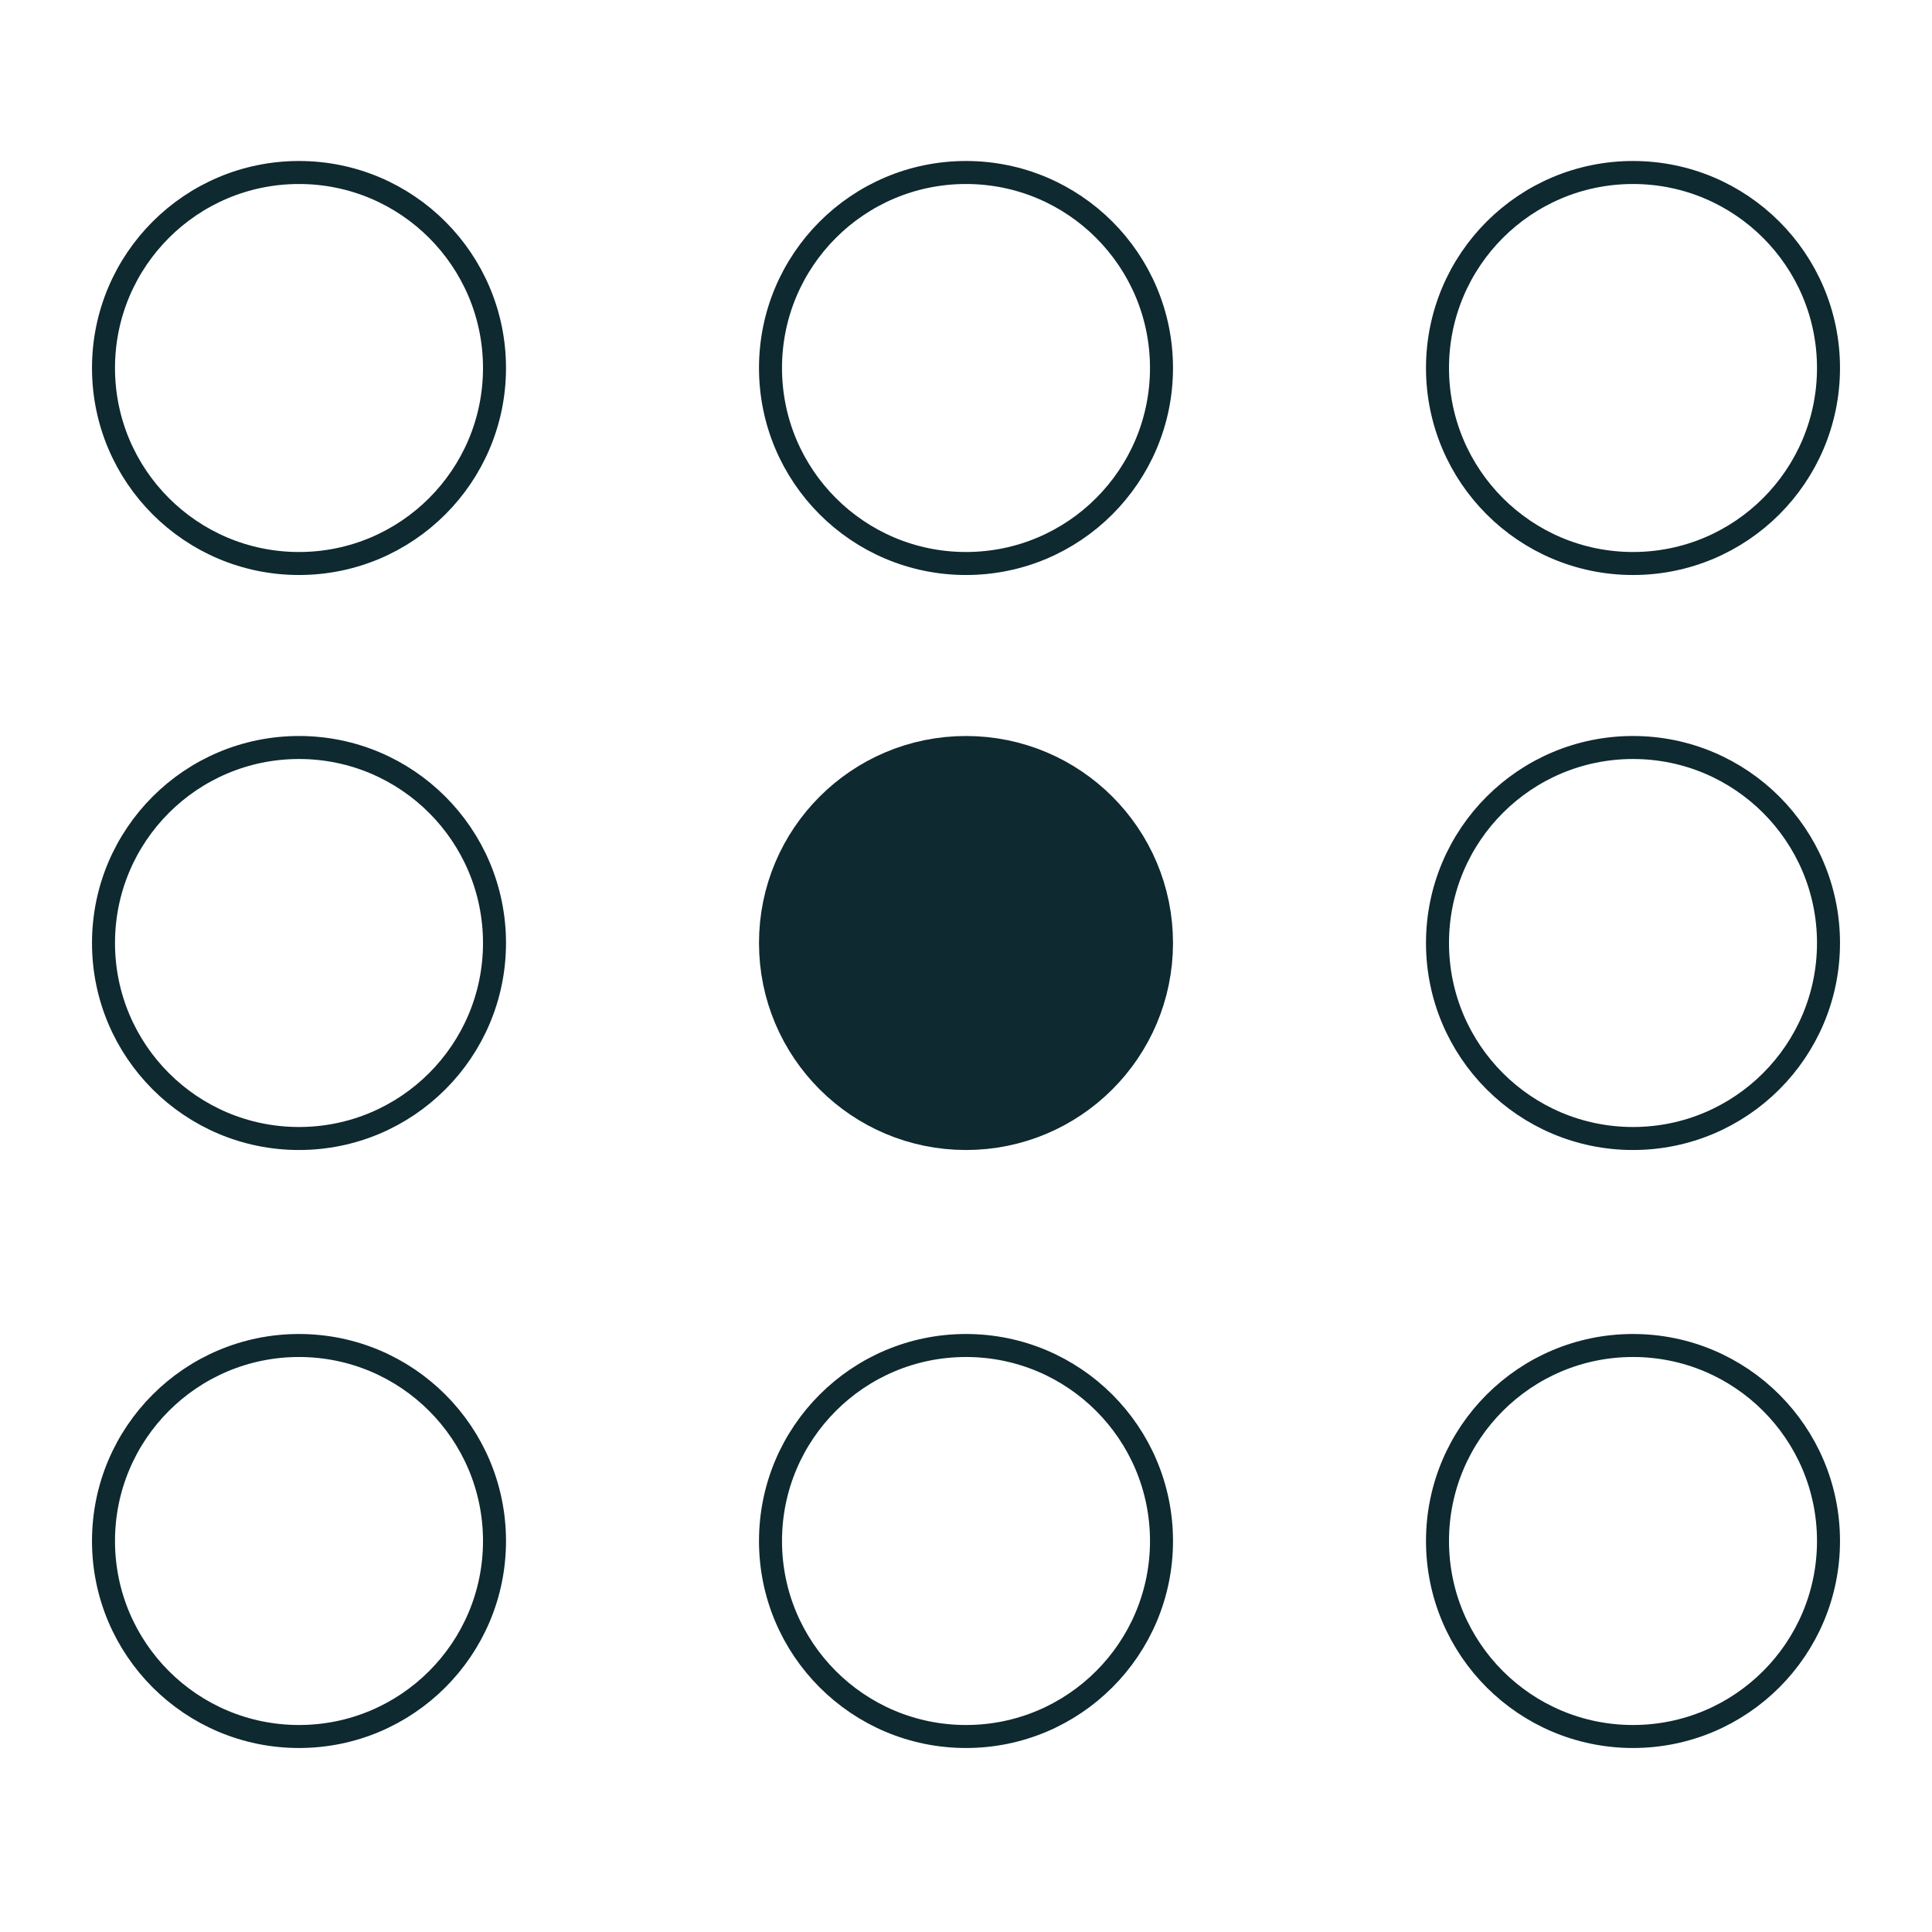 <svg width="84" height="84" viewBox="0 0 84 84" fill="none" xmlns="http://www.w3.org/2000/svg">
<circle cx="13" cy="16" r="8.5" stroke="#0E292F"/>
<circle cx="42" cy="16" r="8.5" stroke="#0E292F"/>
<circle cx="71" cy="16" r="8.5" stroke="#0E292F"/>
<circle cx="71" cy="67" r="8.5" stroke="#0E292F"/>
<circle cx="42" cy="67" r="8.5" stroke="#0E292F"/>
<circle cx="13" cy="67" r="8.5" stroke="#0E292F"/>
<circle cx="13" cy="41" r="8.5" stroke="#0E292F"/>
<circle cx="42" cy="41" r="7.5" fill="#0E292F" stroke="#0E292F" stroke-width="3"/>
<circle cx="71" cy="41" r="8.5" stroke="#0E292F"/>
</svg>
